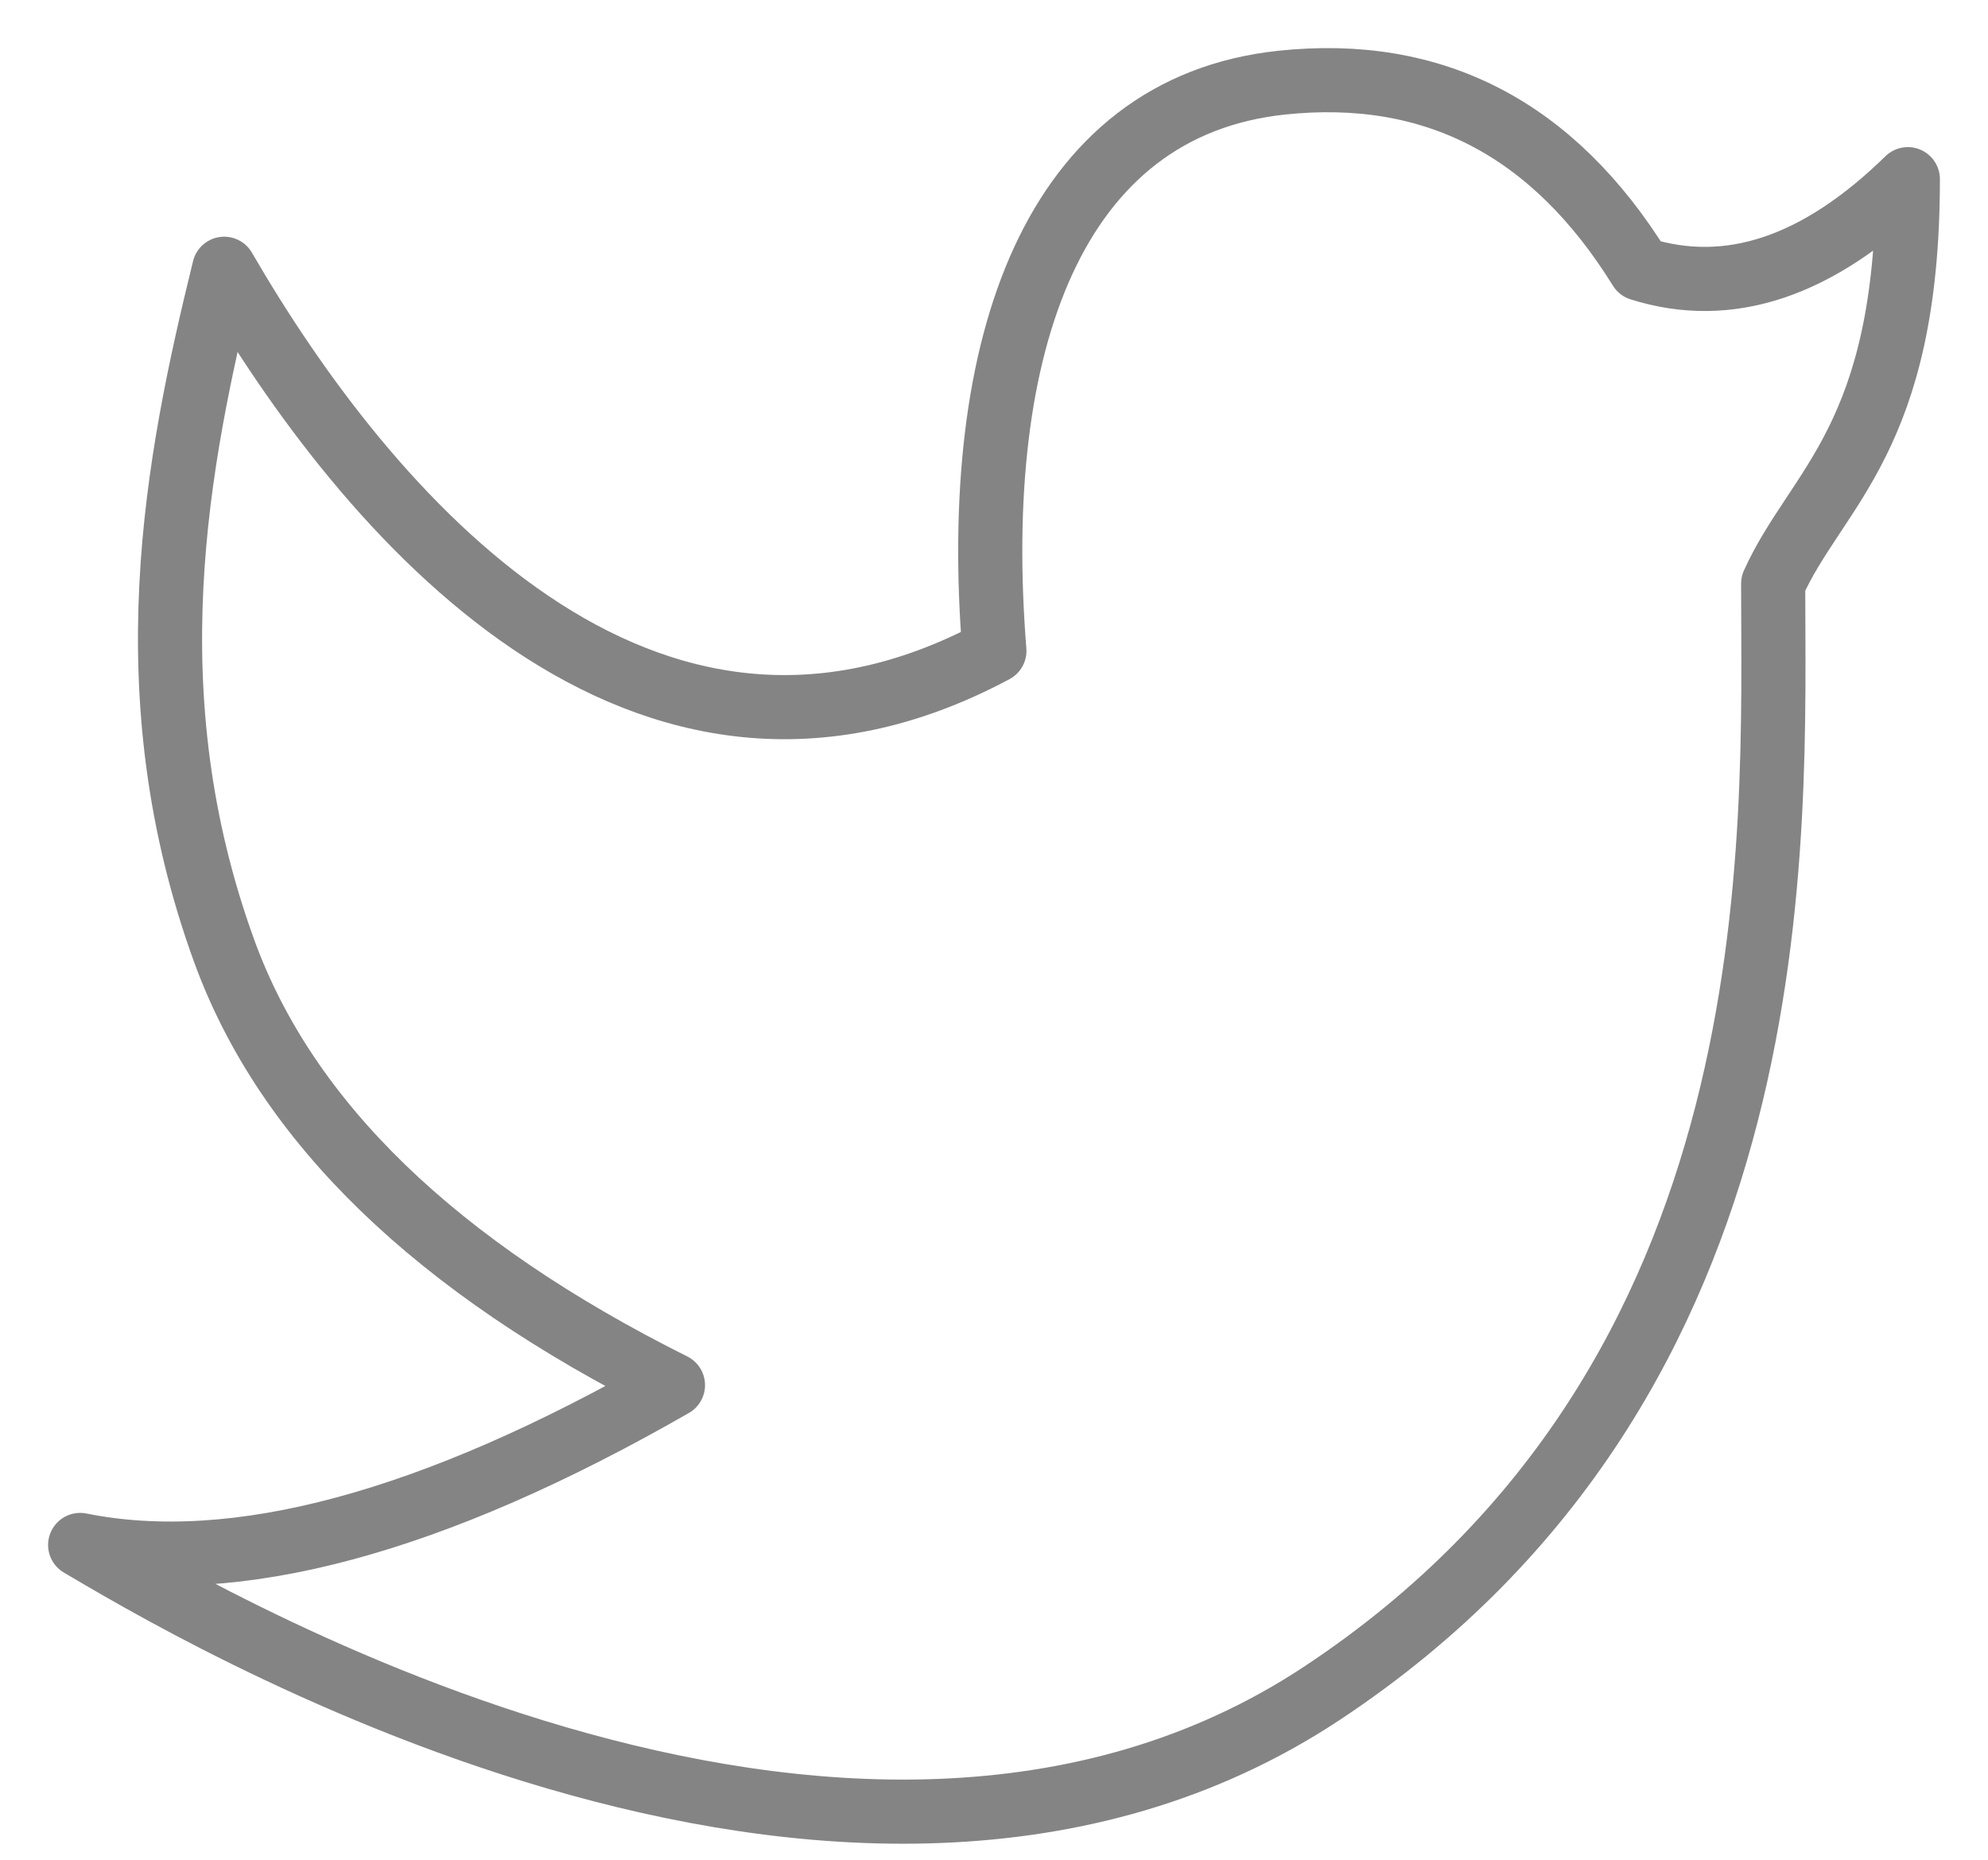 <svg width="31" height="29" viewBox="0 0 31 29" fill="none" xmlns="http://www.w3.org/2000/svg">
<path d="M1.25 24.091C2.697 24.937 13.169 31.329 20.615 26.403C28.061 21.477 27.65 12.99 27.65 9.101C28.325 7.604 29.75 6.844 29.75 2.794C28.35 4.163 26.959 4.628 25.576 4.191C24.221 2.004 22.358 1.037 19.985 1.289C16.425 1.668 15.123 5.366 15.506 10.149C10.017 13.088 5.714 8.019 3.496 4.191C2.755 7.206 2.04 10.825 3.496 14.829C4.466 17.498 6.799 19.755 10.494 21.599C6.749 23.748 3.668 24.578 1.25 24.091Z" stroke="#848484" stroke-linejoin="round"/>
</svg>
